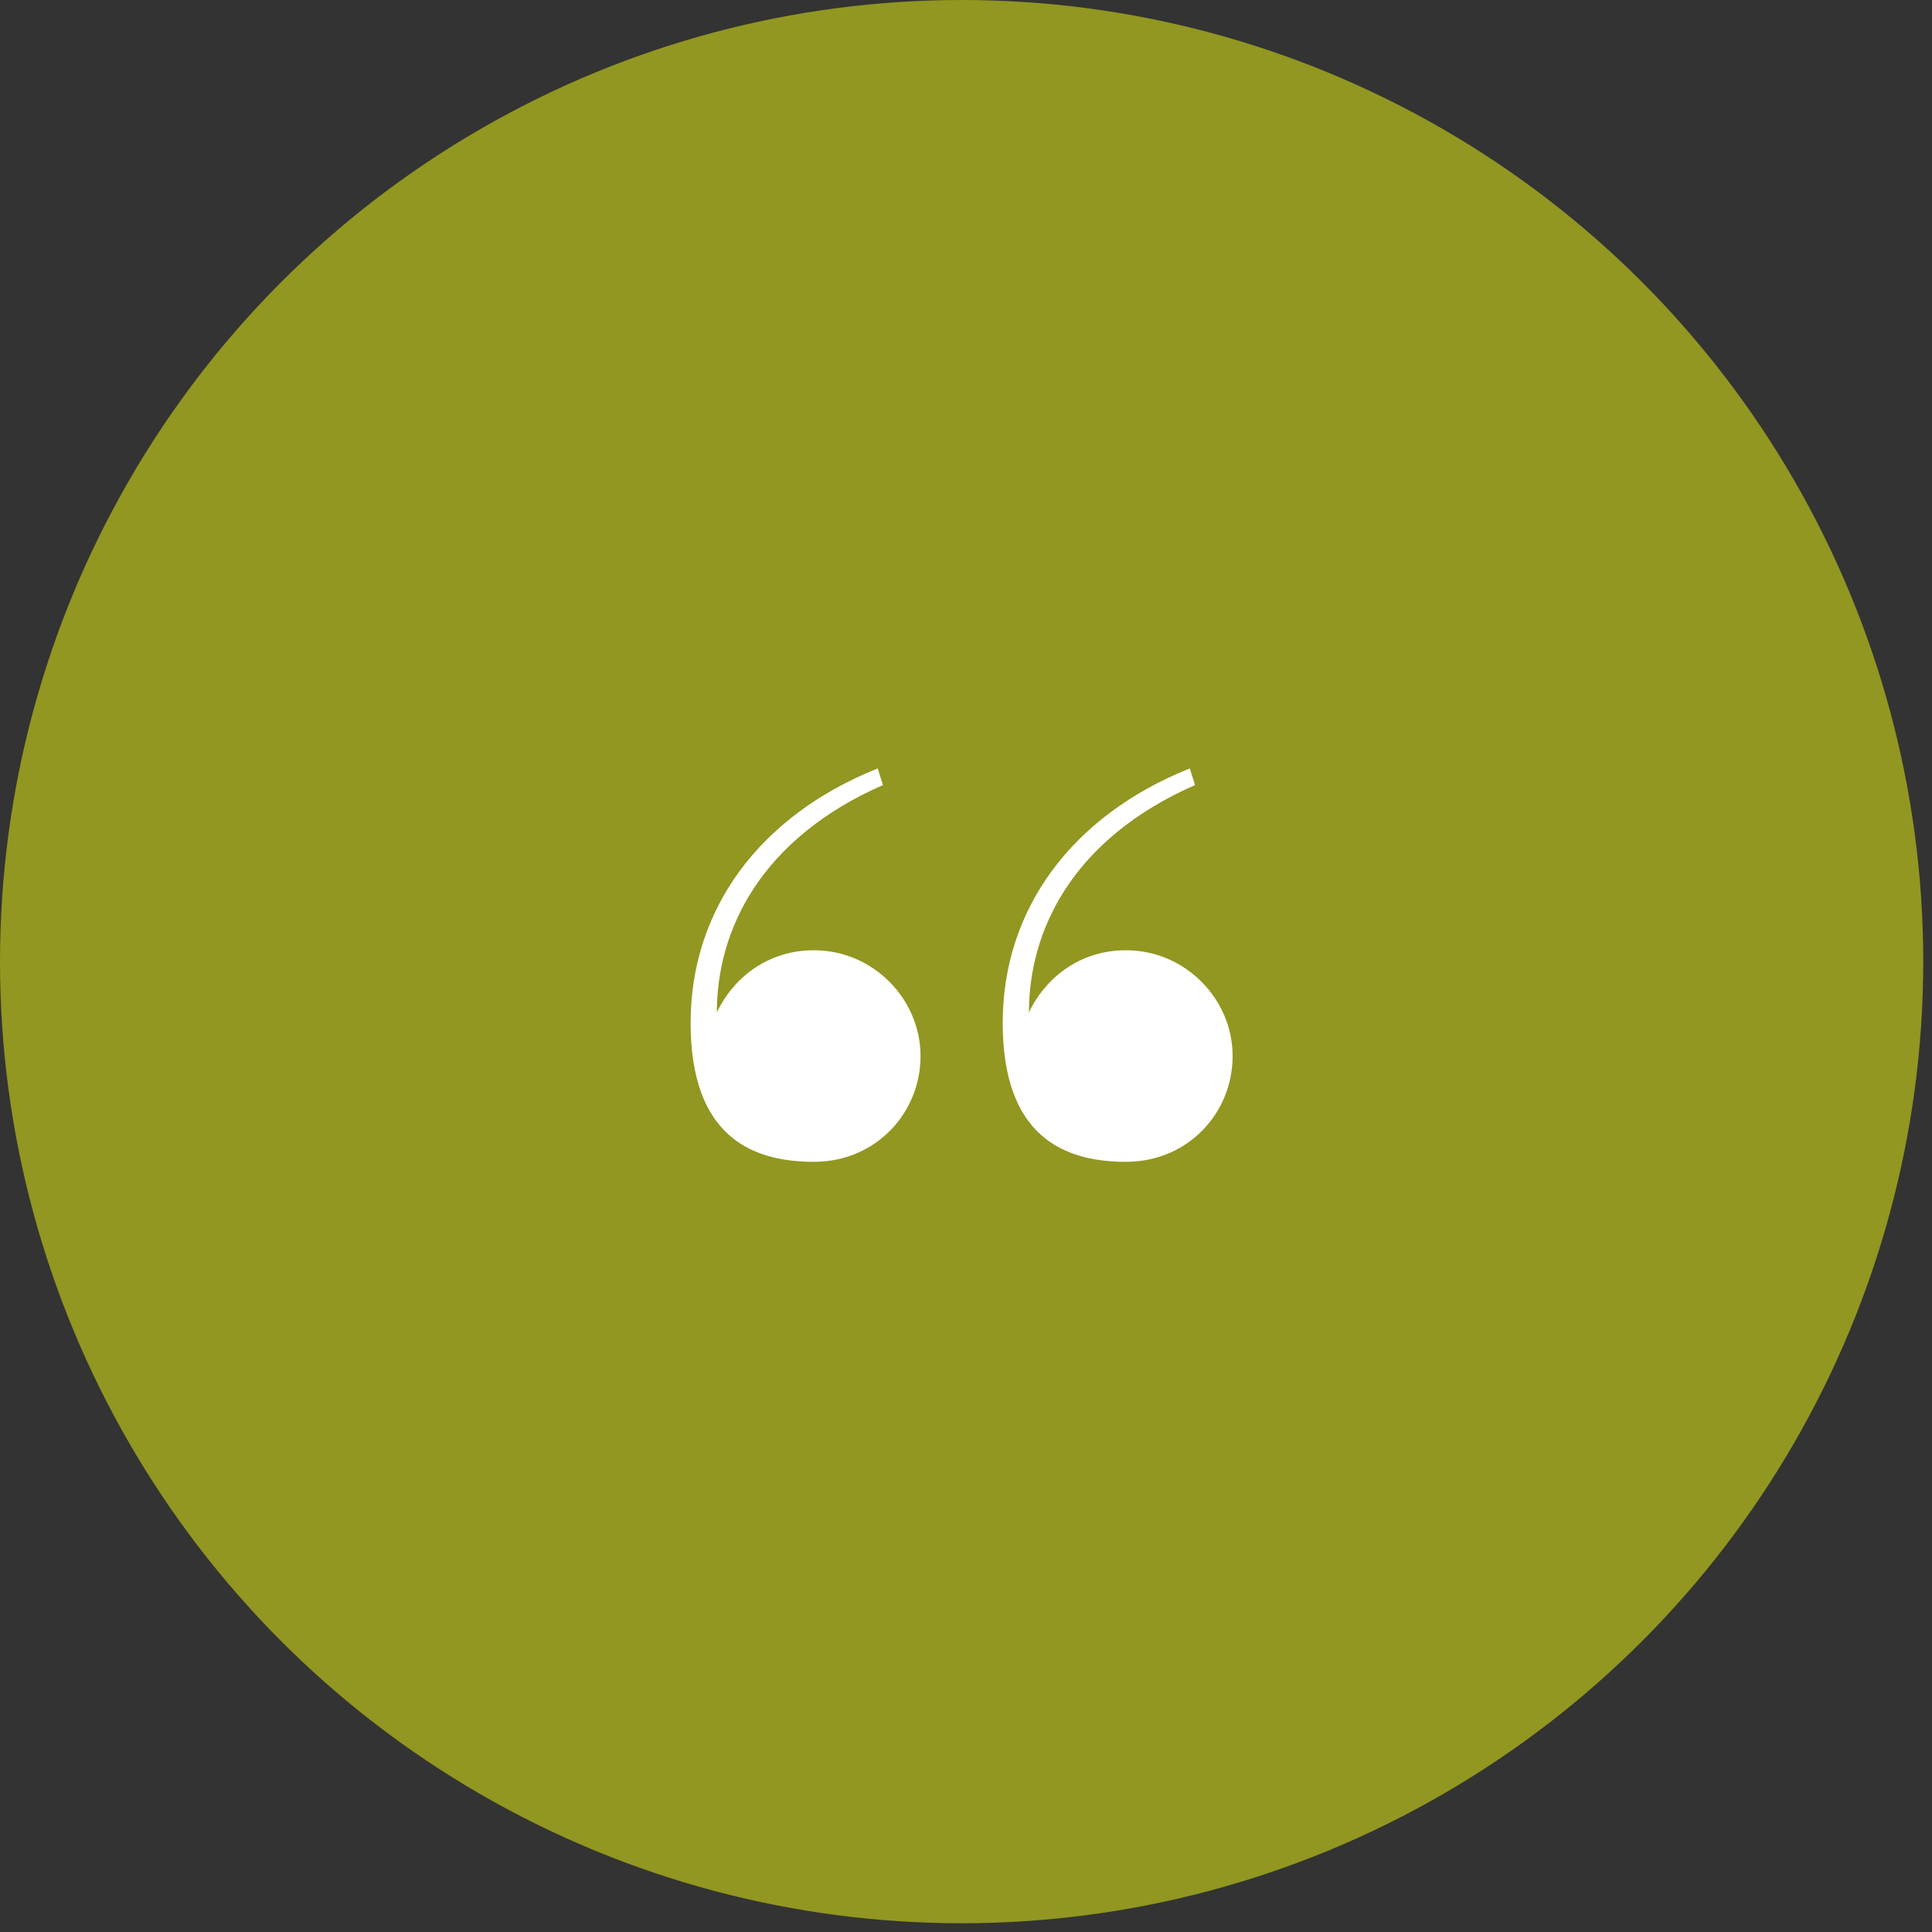 <svg xmlns="http://www.w3.org/2000/svg" id="Layer_1" viewBox="0 0 221 221"><rect x="0" y="0" width="221" height="221" fill="#333333" stroke="none"/><defs><style>      .st0 {        fill: #919720;      }      .st1 {        fill: #fff;      }    </style></defs><circle class="st0" cx="110" cy="110" r="110"></circle><path class="st1" d="M93.1,108.7c-5.6,0-9.4,3.5-11.1,7.1,0-9.3,4.9-19.8,19-26l-.6-1.9c-13.5,5.4-21.4,16.1-21.4,29.1s7,15.9,14.1,15.9,12.2-5.6,12.2-12.1-5.4-12.1-12.2-12.1ZM128.8,108.7c-5.6,0-9.4,3.5-11.1,7.1,0-9.3,4.9-19.8,19-26l-.6-1.9c-13.5,5.4-21.4,16.1-21.4,29.1s7,15.9,14.1,15.9,12.2-5.6,12.2-12.1-5.4-12.1-12.2-12.1Z"></path></svg>